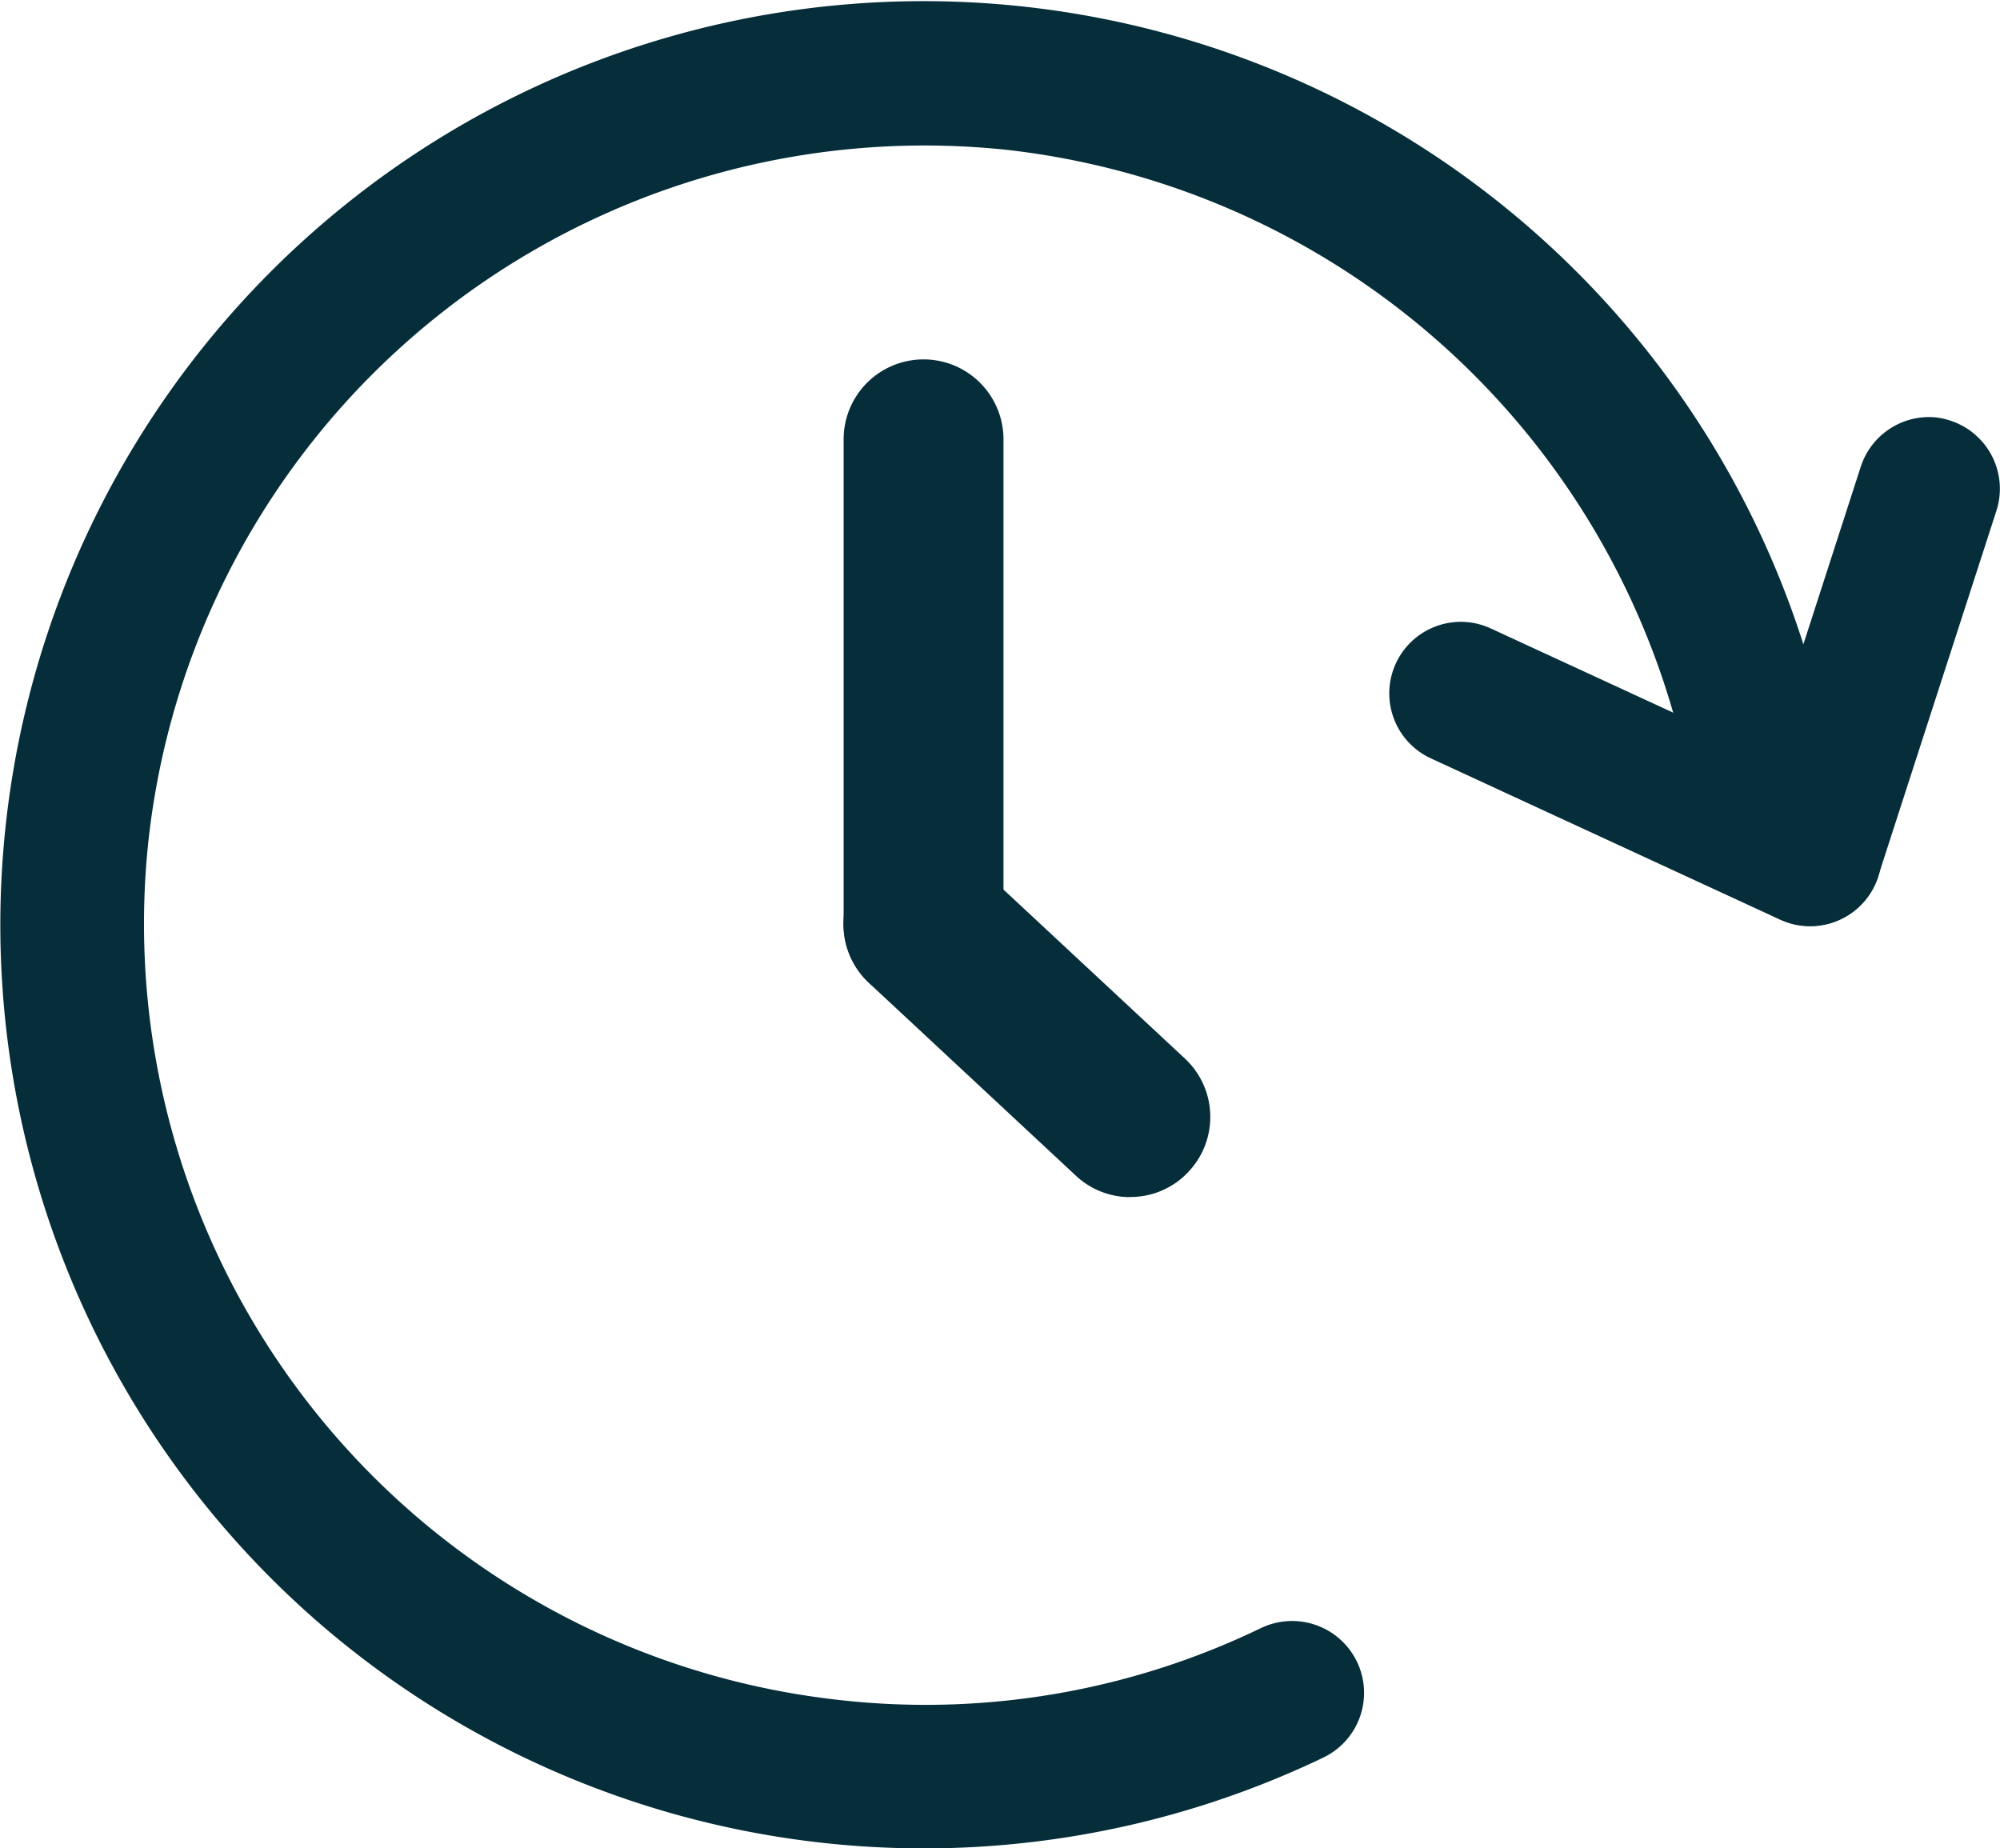 <svg xmlns="http://www.w3.org/2000/svg" xmlns:xlink="http://www.w3.org/1999/xlink" width="18.615" height="17.201" viewBox="0 0 18.615 17.201">
  <defs>
    <clipPath id="clip-path">
      <path id="Pfad_34205" data-name="Pfad 34205" d="M0,7.495H18.615v-17.2H0Z" transform="translate(0 9.706)" fill="#062e3a"/>
    </clipPath>
  </defs>
  <g id="Gruppe_19541" data-name="Gruppe 19541" transform="translate(0 9.706)">
    <g id="Gruppe_19540" data-name="Gruppe 19540" transform="translate(0 -9.706)" clip-path="url(#clip-path)">
      <g id="Gruppe_19535" data-name="Gruppe 19535" transform="translate(16.182 3.883)">
        <path id="Pfad_34200" data-name="Pfad 34200" d="M.8,0A.712.712,0,0,1,.934.03a.667.667,0,0,1,.429.838l-1.1,3.4A.664.664,0,0,1-.576,4.7.666.666,0,0,1-1,3.863L.1.459A.668.668,0,0,1,.8,0" transform="translate(1.037 0.002)" fill="#062e3a"/>
      </g>
      <g id="Gruppe_19536" data-name="Gruppe 19536" transform="translate(12.933 5.79)">
        <path id="Pfad_34201" data-name="Pfad 34201" d="M.322,0A.659.659,0,0,1,.527.058l3.25,1.5a.666.666,0,1,1-.558,1.21l-3.248-1.5A.666.666,0,0,1,.322,0" transform="translate(0.417 0.002)" fill="#062e3a"/>
      </g>
      <g id="Gruppe_19537" data-name="Gruppe 19537" transform="translate(0 0.001)">
        <path id="Pfad_34202" data-name="Pfad 34202" d="M1.325,6.608A8.6,8.6,0,0,0,10.6,7.8a.668.668,0,0,0,.257-.989h0a.67.67,0,0,0-.838-.216,7.17,7.17,0,0,1-3.929.668,7.267,7.267,0,0,1-6.424-8,7.267,7.267,0,0,1,8-6.426A7.306,7.306,0,0,1,14.1-.69l1.354.147A8.594,8.594,0,0,0,2.875-7.558,8.6,8.6,0,0,0,1.325,6.608" transform="translate(1.716 8.558)" fill="#062e3a"/>
      </g>
      <g id="Gruppe_19538" data-name="Gruppe 19538" transform="translate(7.852 3.345)">
        <path id="Pfad_34203" data-name="Pfad 34203" d="M.324,2.615A.744.744,0,0,1-.42,1.871V-2.643a.744.744,0,0,1,.744-.744.744.744,0,0,1,.744.744V1.871a.744.744,0,0,1-.744.744" transform="translate(0.42 3.387)" fill="#062e3a"/>
      </g>
      <g id="Gruppe_19539" data-name="Gruppe 19539" transform="translate(7.851 7.858)">
        <path id="Pfad_34204" data-name="Pfad 34204" d="M1.163,1.431a.735.735,0,0,1-.507-.2L-1.27-.563a.746.746,0,0,1-.037-1.053A.745.745,0,0,1-.255-1.653L1.67.14a.743.743,0,0,1,.037,1.053.736.736,0,0,1-.544.237" transform="translate(1.506 1.853)" fill="#062e3a"/>
      </g>
    </g>
  </g>
</svg>
